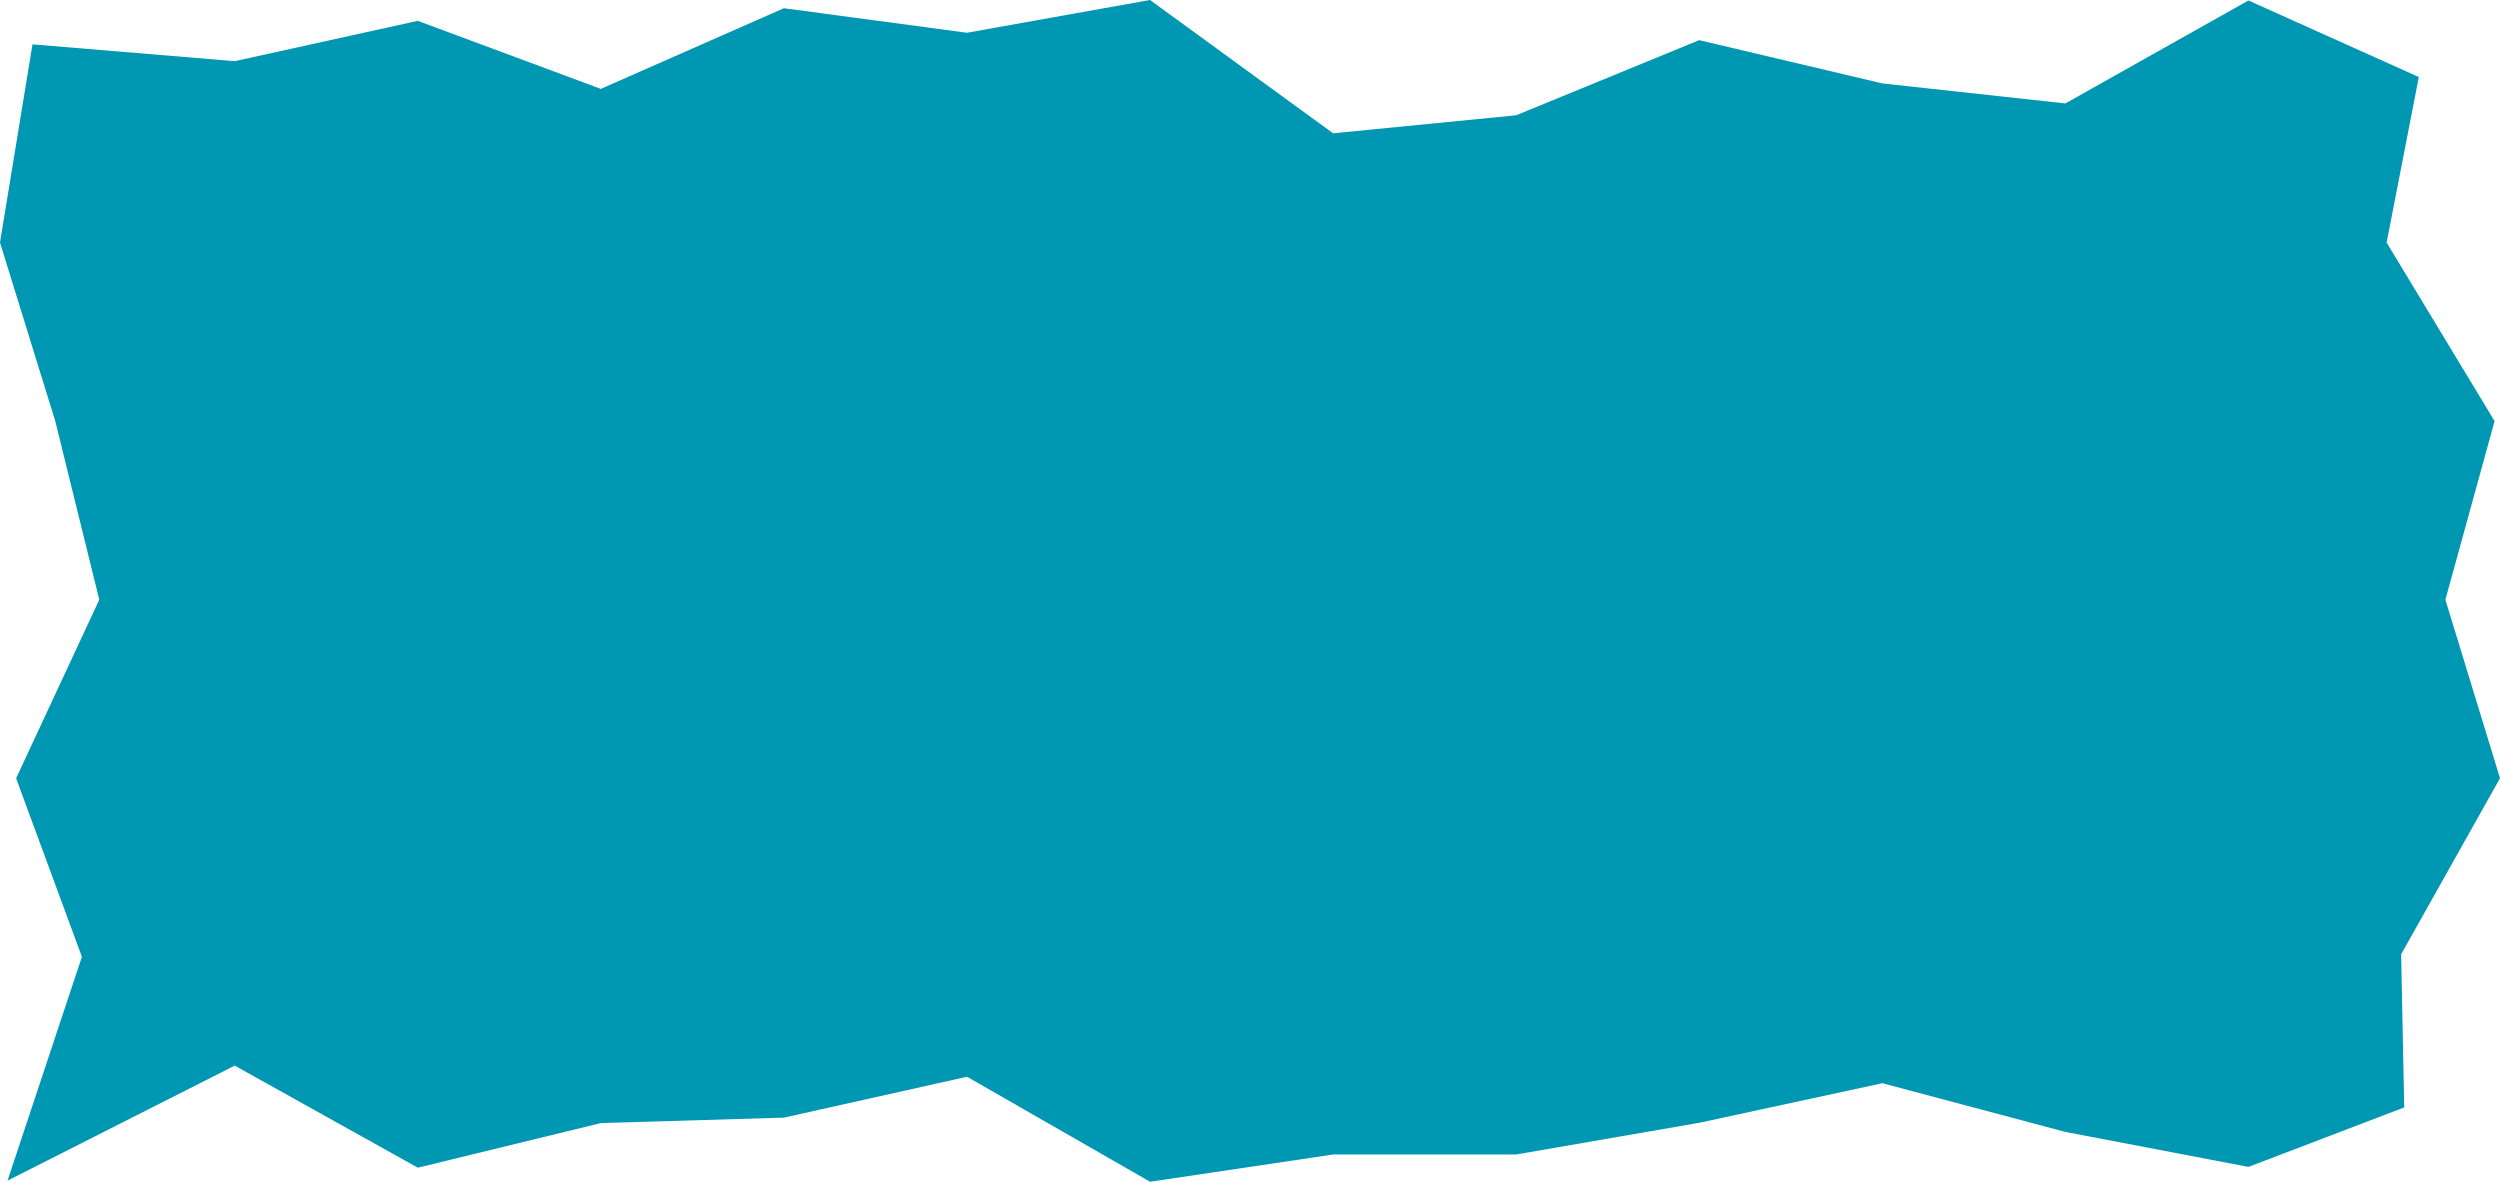 <?xml version="1.0" encoding="UTF-8" standalone="no"?><svg xmlns="http://www.w3.org/2000/svg" xmlns:xlink="http://www.w3.org/1999/xlink" fill="#0097b2" height="945.4" preserveAspectRatio="xMidYMid meet" version="1" viewBox="0.0 0.0 2000.0 945.4" width="2000" zoomAndPan="magnify"><g data-name="Layer 2"><g data-name="Layer 1" id="change1_1"><path d="M1923.384 885.926L1798.773 933.516 1652.332 905.546 1505.888 866.563 1359.436 898.232 1212.981 923.559 1066.531 923.597 920.075 945.397 773.621 861.386 627.172 894.1 480.717 898.458 334.257 934.147 187.79 852.492 6.021 944.499 65.524 765.456 12.896 622.615 79.427 479.768 44.23 336.917 0 194.059 25.993 35.485 187.763 48.94 334.204 16.675 480.648 71.109 627.1 6.582 773.555 26.199 920.005 0 1066.461 106.637 1212.915 92.225 1359.364 32.129 1505.819 66.734 1652.279 82.749 1798.746 0.38 1935.036 61.634 1909.292 194.047 1995.663 336.887 1956.3 479.734 2000 622.586 1920.911 763.429 1923.384 885.926z"/></g></g></svg>
